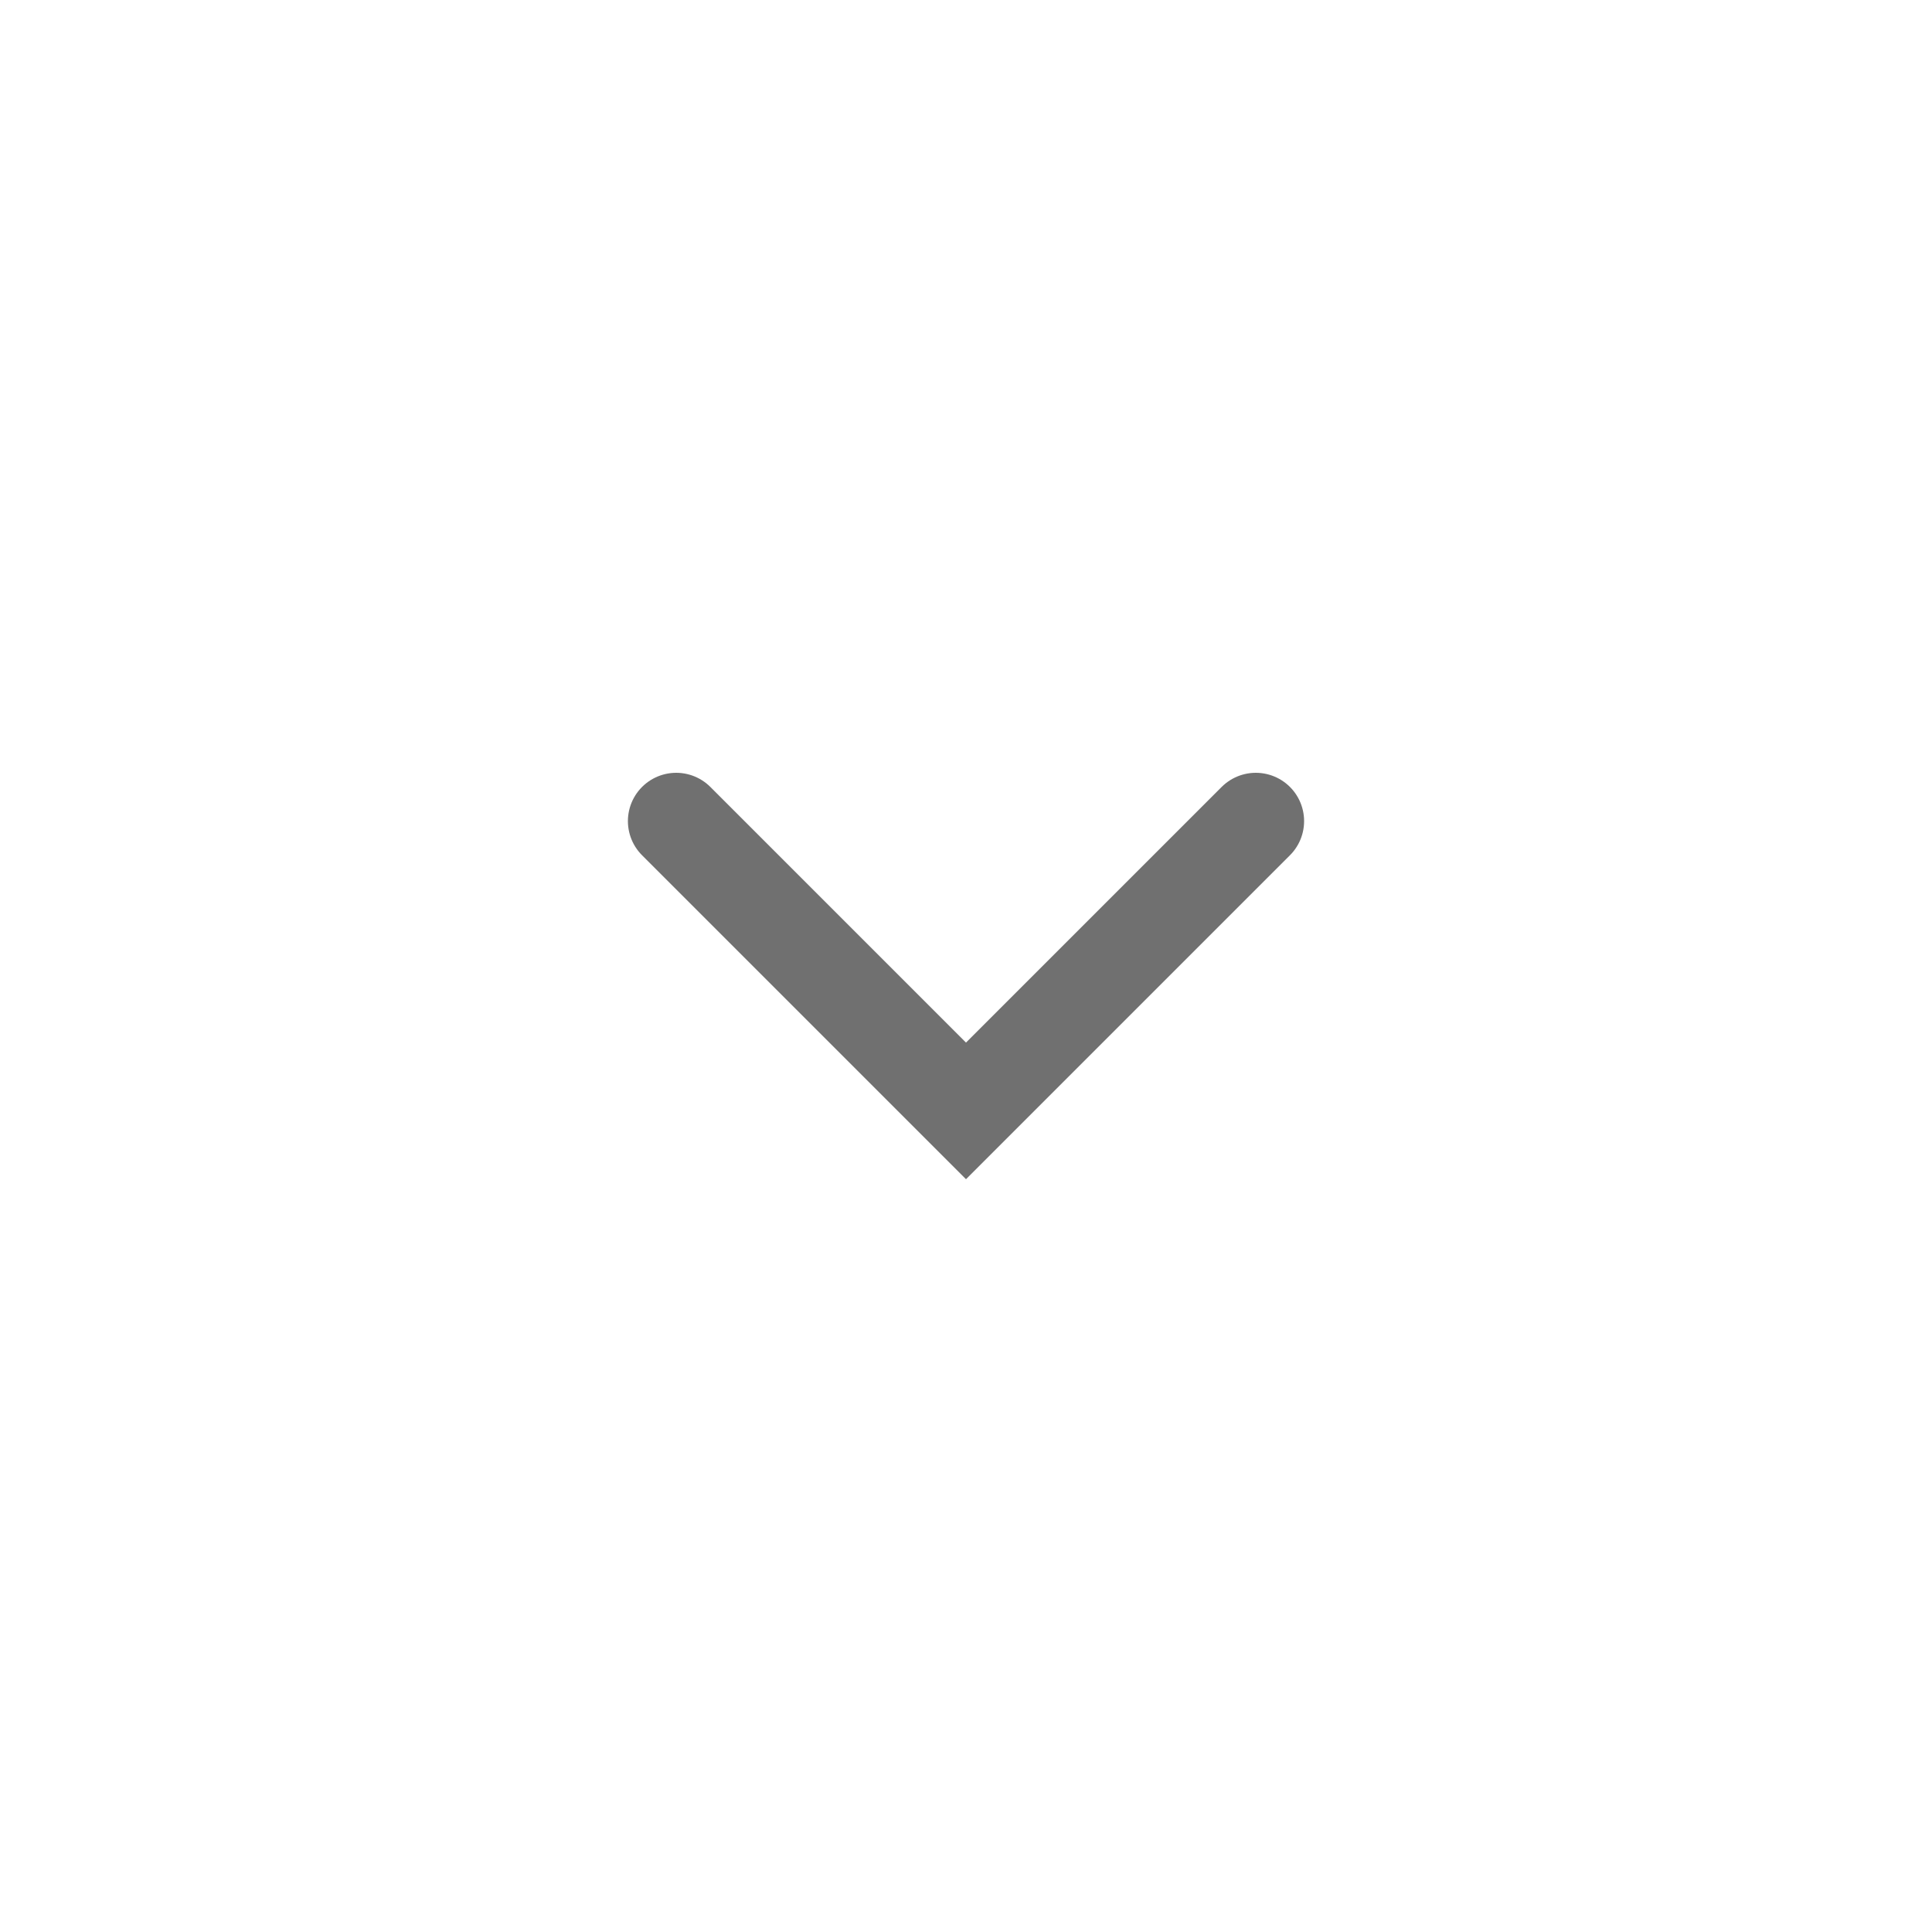 <?xml version="1.0" encoding="utf-8"?>
<svg xmlns="http://www.w3.org/2000/svg" fill="none" height="100%" overflow="visible" preserveAspectRatio="none" style="display: block;" viewBox="0 0 40 40" width="100%">
<g id="Accordian toggle button">
<g id="Accordian toggle">
<g id="&lt;Icon&gt;">
<g id="icon-park-outline:down">
<path d="M26 17L20 23L14 17" id="Vector" stroke="#707070" stroke-linecap="round" stroke-width="2"/>
</g>
</g>
</g>
</g>
</svg>